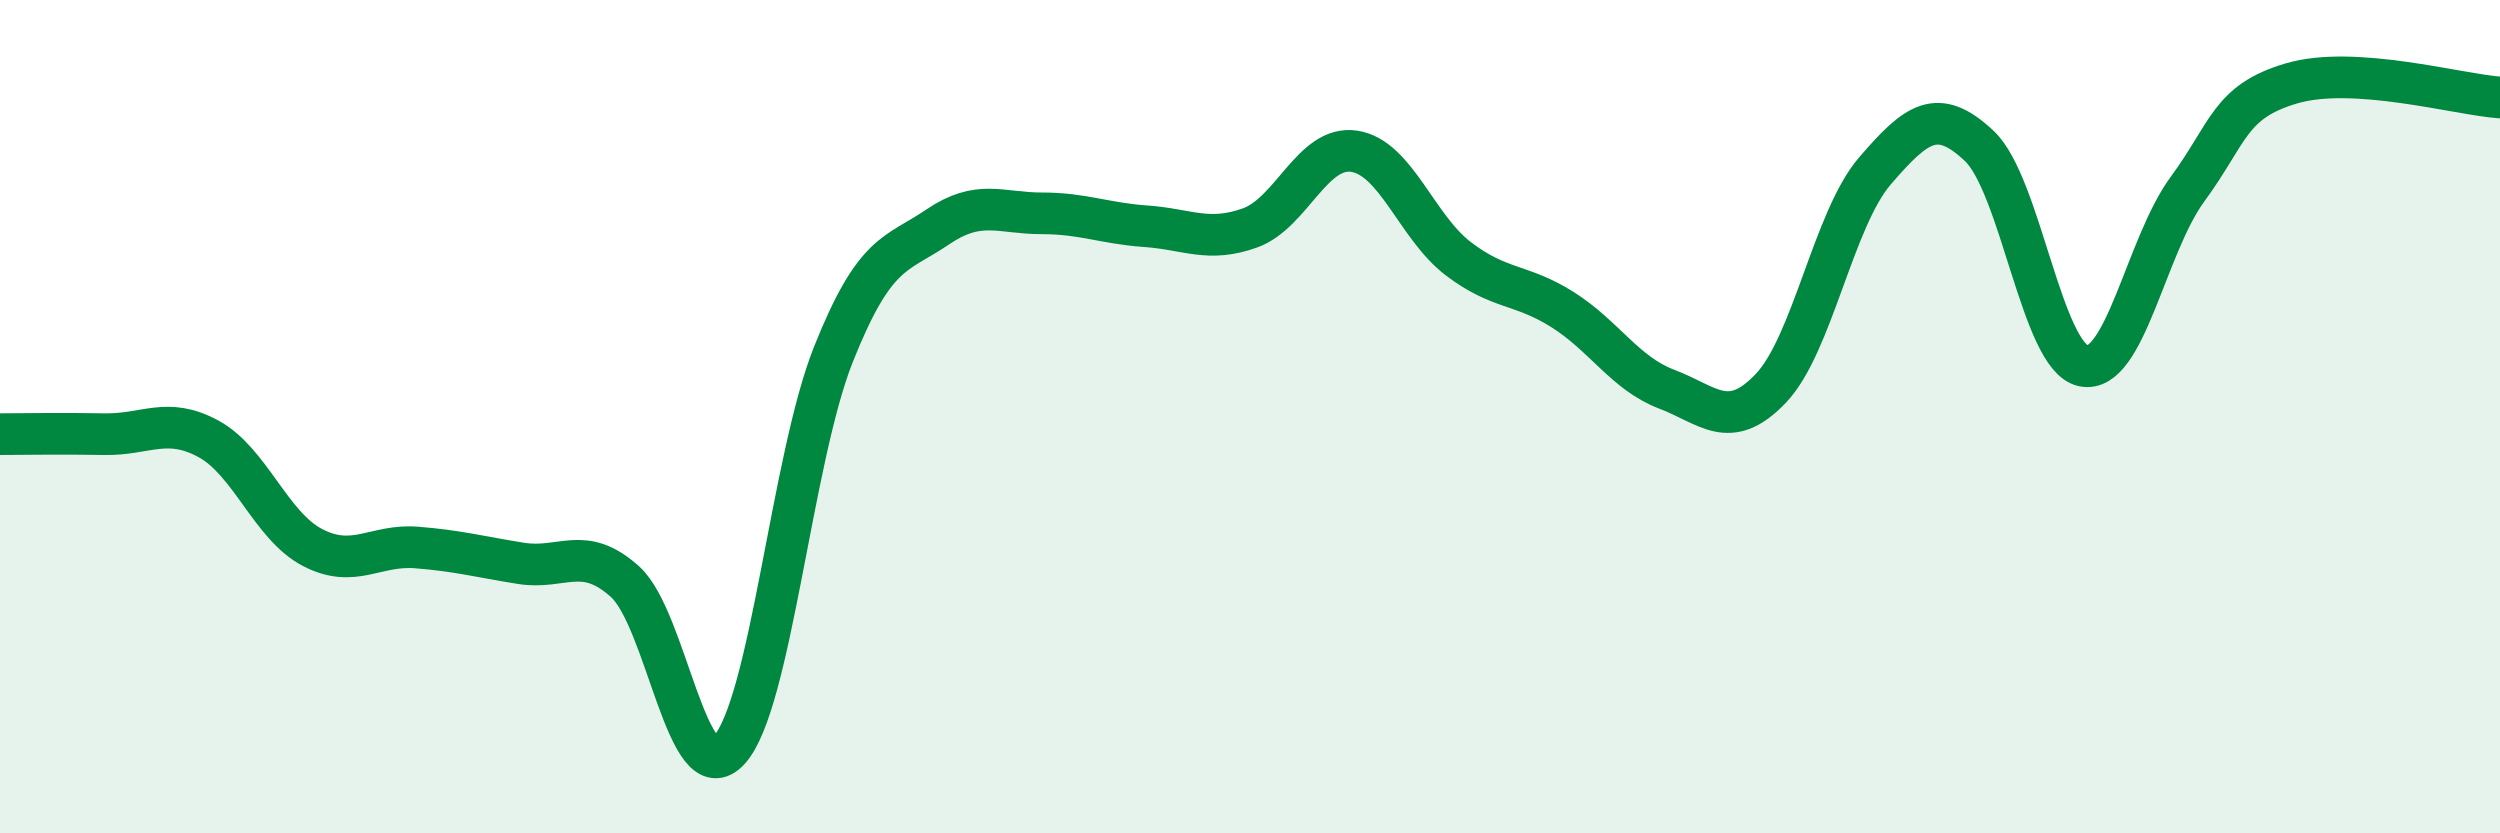 
    <svg width="60" height="20" viewBox="0 0 60 20" xmlns="http://www.w3.org/2000/svg">
      <path
        d="M 0,10.42 C 0.5,10.42 1.5,10.4 2.5,10.42 C 3.5,10.44 4,9.99 5,10.53 C 6,11.07 6.5,12.62 7.5,13.14 C 8.5,13.66 9,13.06 10,13.14 C 11,13.22 11.5,13.36 12.5,13.52 C 13.5,13.68 14,13.06 15,13.96 C 16,14.86 16.5,19.09 17.5,18 C 18.5,16.91 19,11.02 20,8.51 C 21,6 21.5,6.13 22.5,5.45 C 23.5,4.77 24,5.12 25,5.12 C 26,5.12 26.5,5.36 27.5,5.43 C 28.5,5.5 29,5.83 30,5.47 C 31,5.11 31.5,3.48 32.5,3.63 C 33.5,3.78 34,5.45 35,6.21 C 36,6.97 36.5,6.8 37.5,7.43 C 38.5,8.06 39,8.96 40,9.34 C 41,9.72 41.5,10.37 42.5,9.32 C 43.5,8.27 44,5.26 45,4.1 C 46,2.94 46.5,2.56 47.5,3.5 C 48.5,4.44 49,8.57 50,8.78 C 51,8.99 51.5,5.9 52.5,4.54 C 53.5,3.18 53.5,2.44 55,2 C 56.5,1.56 59,2.27 60,2.34L60 20L0 20Z"
        fill="#008740"
        opacity="0.1"
        stroke-linecap="round"
        stroke-linejoin="round"
      />
      <path
        d="M 0,10.42 C 0.5,10.42 1.5,10.4 2.5,10.42 C 3.5,10.44 4,9.99 5,10.53 C 6,11.07 6.5,12.62 7.5,13.14 C 8.5,13.66 9,13.06 10,13.14 C 11,13.22 11.5,13.36 12.5,13.52 C 13.5,13.68 14,13.06 15,13.96 C 16,14.86 16.5,19.09 17.5,18 C 18.5,16.91 19,11.02 20,8.51 C 21,6 21.5,6.13 22.5,5.45 C 23.5,4.77 24,5.12 25,5.12 C 26,5.12 26.5,5.36 27.5,5.43 C 28.5,5.5 29,5.83 30,5.47 C 31,5.11 31.5,3.48 32.5,3.63 C 33.5,3.78 34,5.45 35,6.21 C 36,6.97 36.5,6.8 37.5,7.43 C 38.5,8.06 39,8.96 40,9.34 C 41,9.72 41.5,10.37 42.5,9.32 C 43.5,8.27 44,5.26 45,4.1 C 46,2.94 46.5,2.56 47.5,3.5 C 48.5,4.44 49,8.57 50,8.78 C 51,8.99 51.5,5.9 52.5,4.54 C 53.5,3.18 53.5,2.44 55,2 C 56.5,1.56 59,2.27 60,2.34"
        stroke="#008740"
        stroke-width="1"
        fill="none"
        stroke-linecap="round"
        stroke-linejoin="round"
      />
    </svg>
  